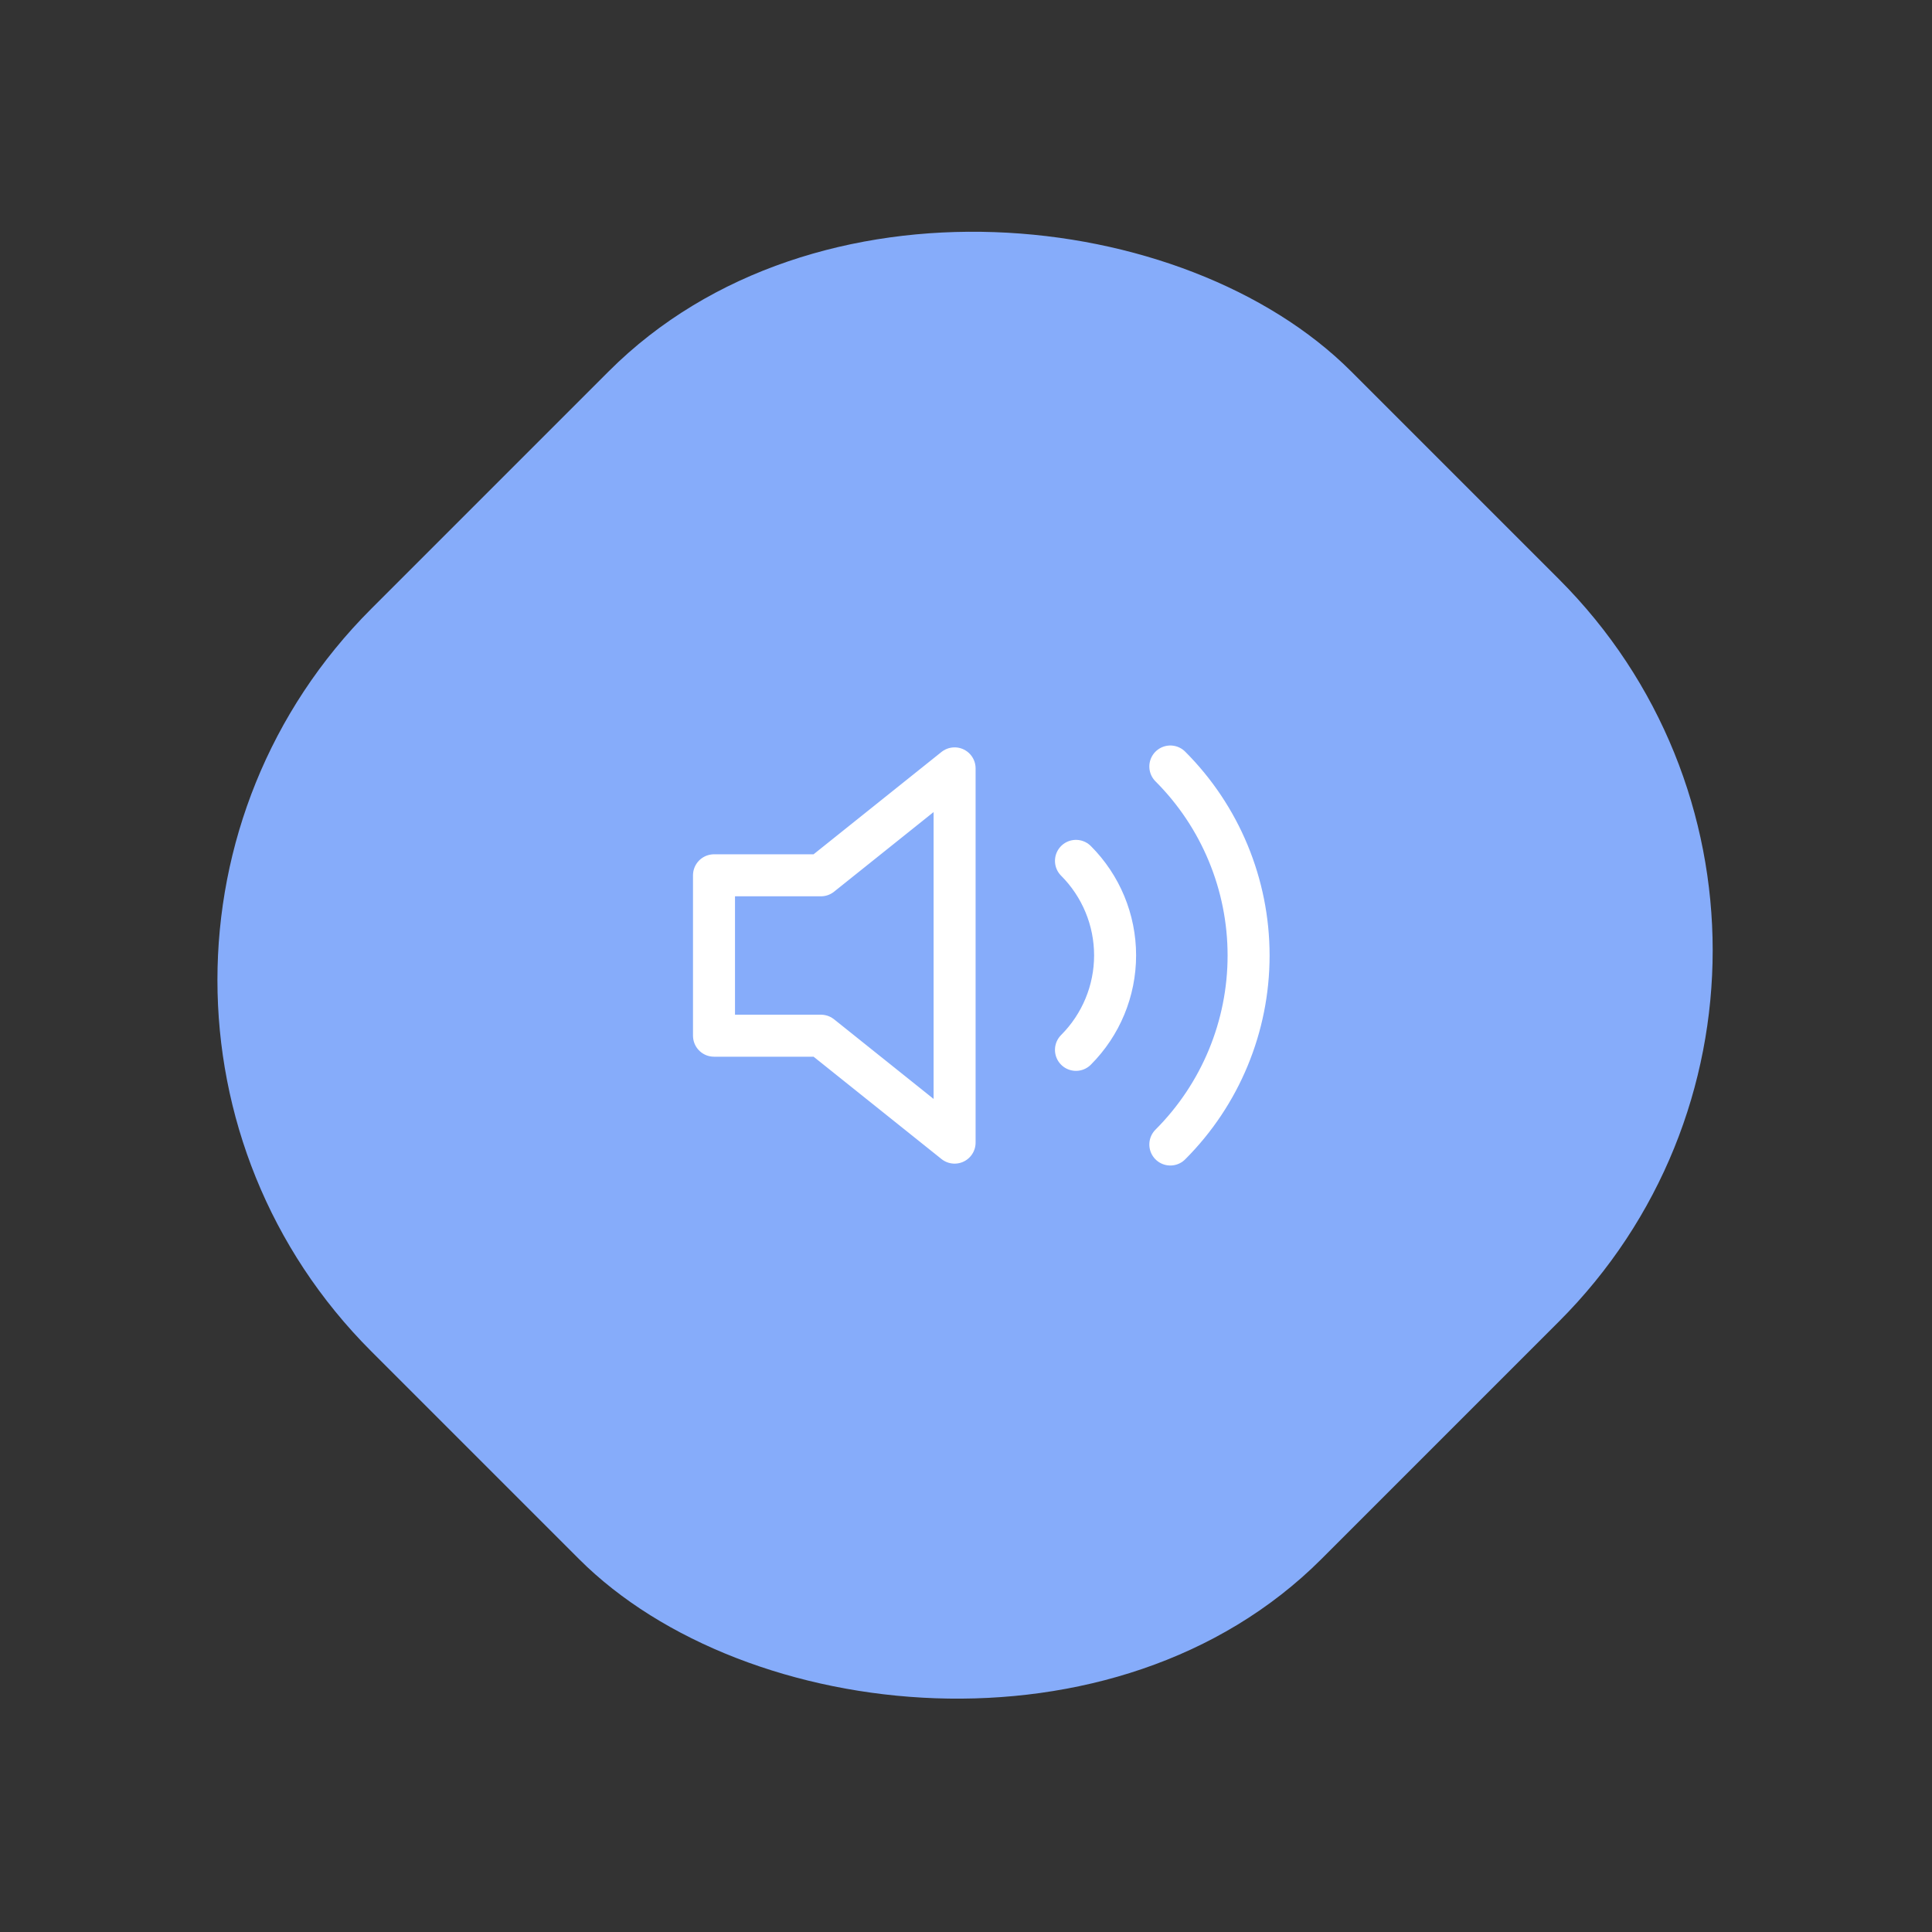 <svg fill="none" height="184" viewBox="0 0 184 184" width="184" xmlns="http://www.w3.org/2000/svg"><rect x="0" y="0" width="184" height="184" fill="#333333" stroke="none"/><rect fill="#86acfa" height="128" rx="50" transform="matrix(.707 -.707 .707 .707 0 93.338)" width="132"/><g stroke="#fff" stroke-linecap="round" stroke-linejoin="round" stroke-width="4"><path d="m90.914 73.178-12.73 10.184h-10.184v15.276h10.184l12.73 10.184z"/><path d="m111.46 73c4.773 4.774 7.454 11.249 7.454 18s-2.681 13.226-7.454 18m-8.987-27.013c2.386 2.387 3.727 5.625 3.727 9s-1.341 6.613-3.727 9"/></g></svg>